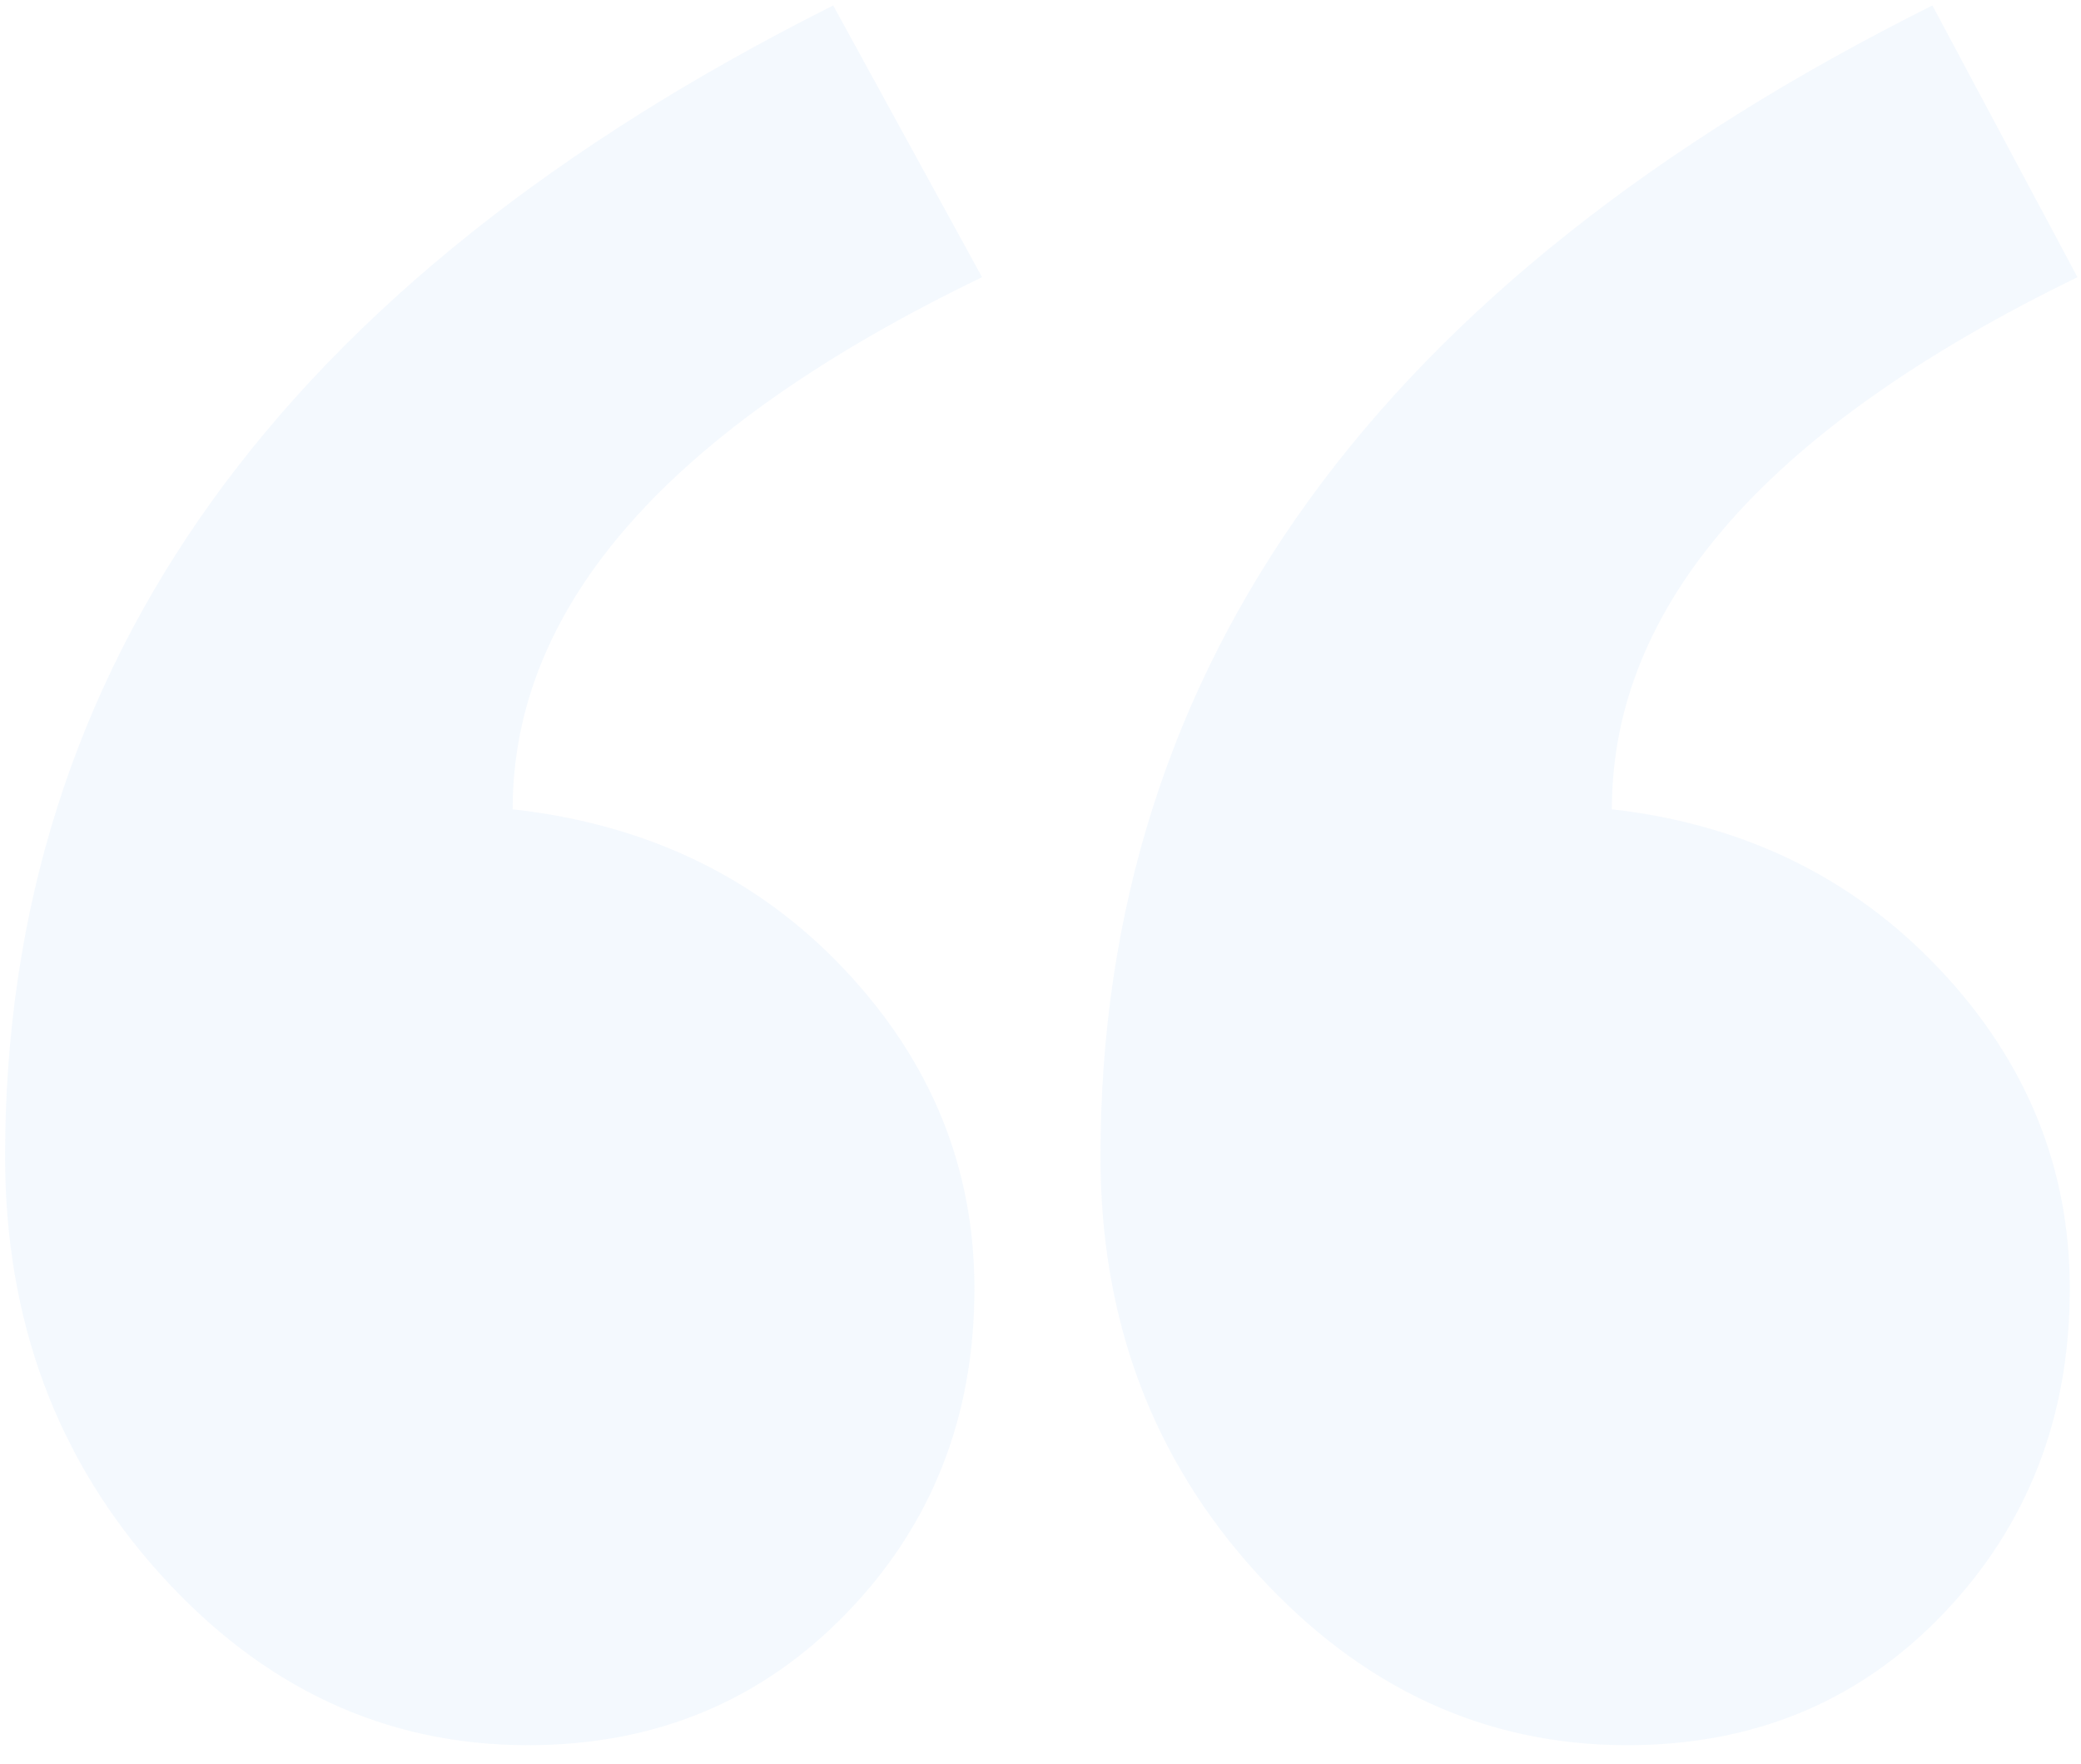 <?xml version="1.0" encoding="UTF-8"?> <svg xmlns="http://www.w3.org/2000/svg" width="105" height="89" viewBox="0 0 105 89" fill="none"><path fill-rule="evenodd" clip-rule="evenodd" d="M104.821 13.986C89.159 21.602 81.329 30.55 81.329 40.831C88.004 41.593 93.524 44.29 97.888 48.923C102.253 53.556 104.435 58.919 104.435 65.012C104.435 71.485 102.317 76.943 98.081 81.386C93.845 85.828 88.517 88.049 82.099 88.049C74.91 88.049 68.684 85.162 63.421 79.386C58.158 73.611 55.526 66.598 55.526 58.348C55.526 33.596 69.519 14.239 97.503 0.277L104.821 13.986ZM49.551 13.986C33.761 21.602 25.867 30.55 25.867 40.831C32.67 41.593 38.255 44.29 42.619 48.923C46.984 53.556 49.166 58.919 49.166 65.012C49.166 71.485 47.016 76.943 42.715 81.386C38.415 85.828 33.056 88.049 26.637 88.049C19.448 88.049 13.254 85.162 8.055 79.386C2.856 73.611 0.257 66.598 0.257 58.348C0.257 33.596 14.185 14.239 42.041 0.277L49.551 13.986Z" fill="#4BA1F6" fill-opacity="0.06"></path></svg> 